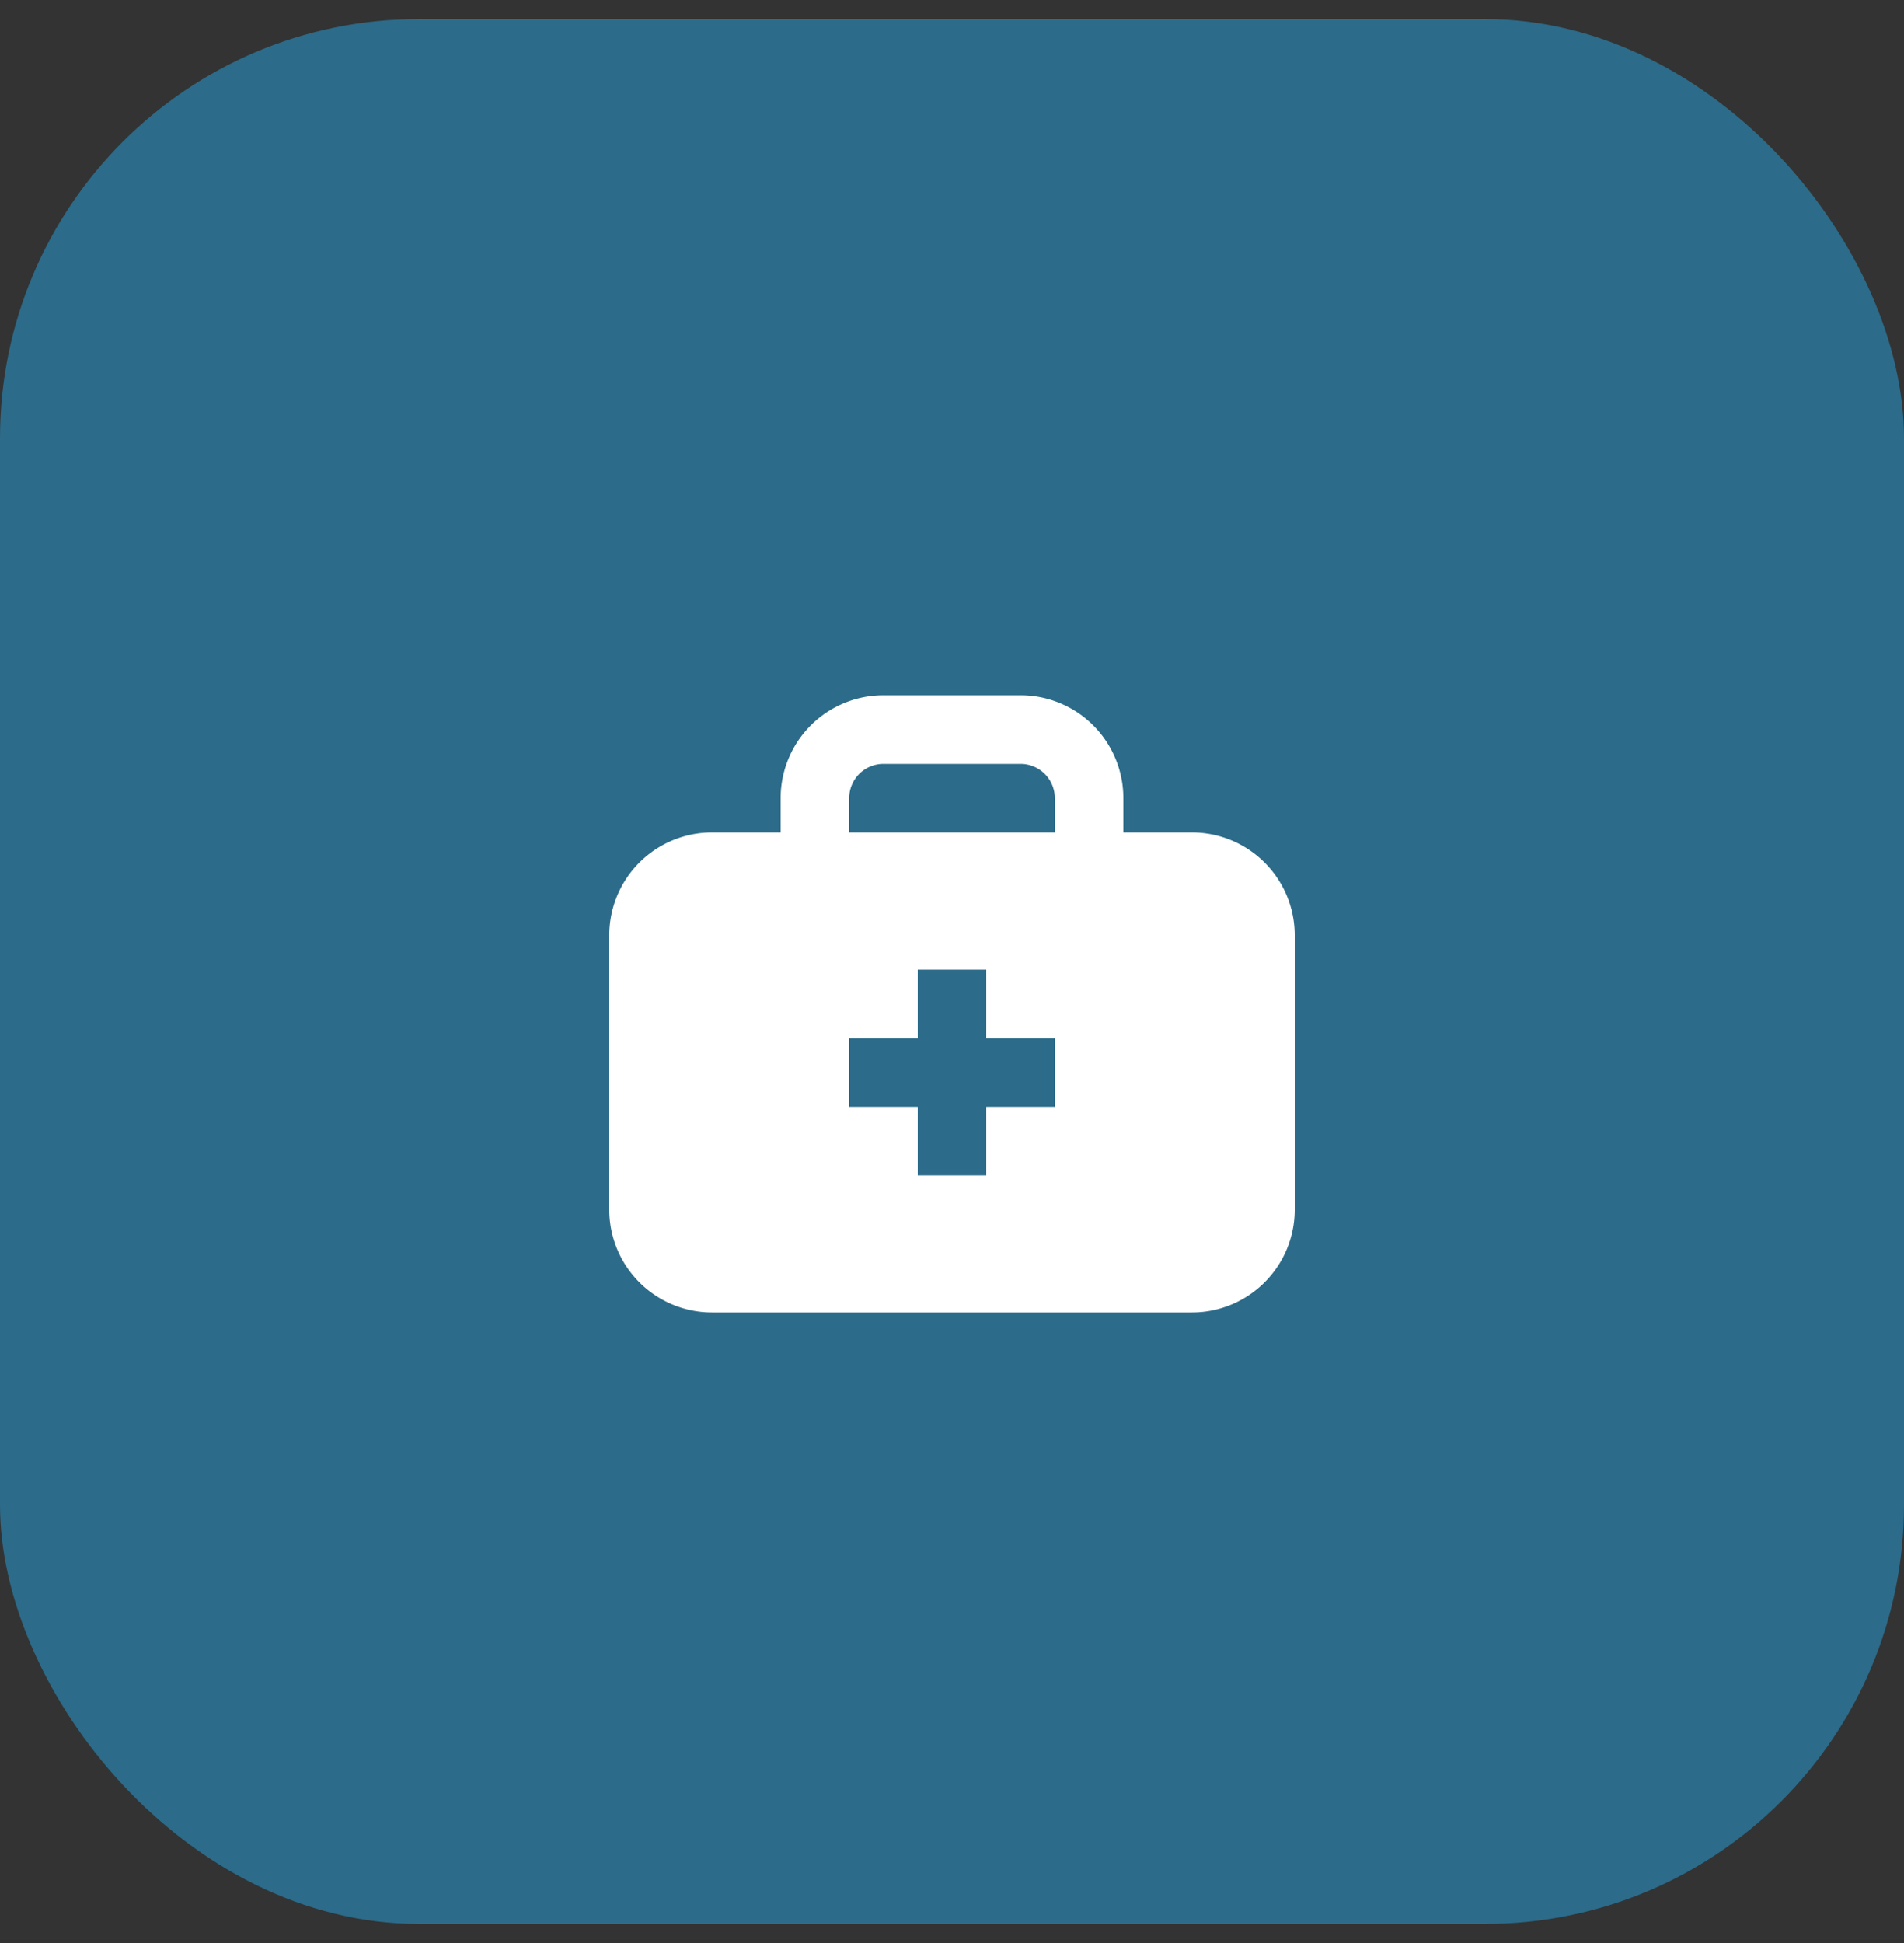 <svg width="50" height="51" fill="none" xmlns="http://www.w3.org/2000/svg"><rect width="100%" height="100%" fill="#333333" stroke="none"/><rect y=".5" width="50" height="50" rx="11" fill="#2C6B89"/><path d="M20.5 21.85v-.9a2.7 2.7 0 0 1 2.7-2.7h3.6a2.7 2.7 0 0 1 2.7 2.7v.9h1.8a2.7 2.7 0 0 1 2.7 2.7v7.2a2.7 2.7 0 0 1-2.7 2.7H18.7a2.7 2.7 0 0 1-2.7-2.7v-7.2a2.7 2.7 0 0 1 2.7-2.7h1.8Zm5.4 5.4v-1.8h-1.8v1.8h-1.8v1.8h1.8v1.8h1.8v-1.8h1.8v-1.8h-1.8Zm-3.6-5.4h5.4v-.9a.9.9 0 0 0-.9-.9h-3.6a.9.9 0 0 0-.9.9v.9Z" fill="#fff"/></svg>